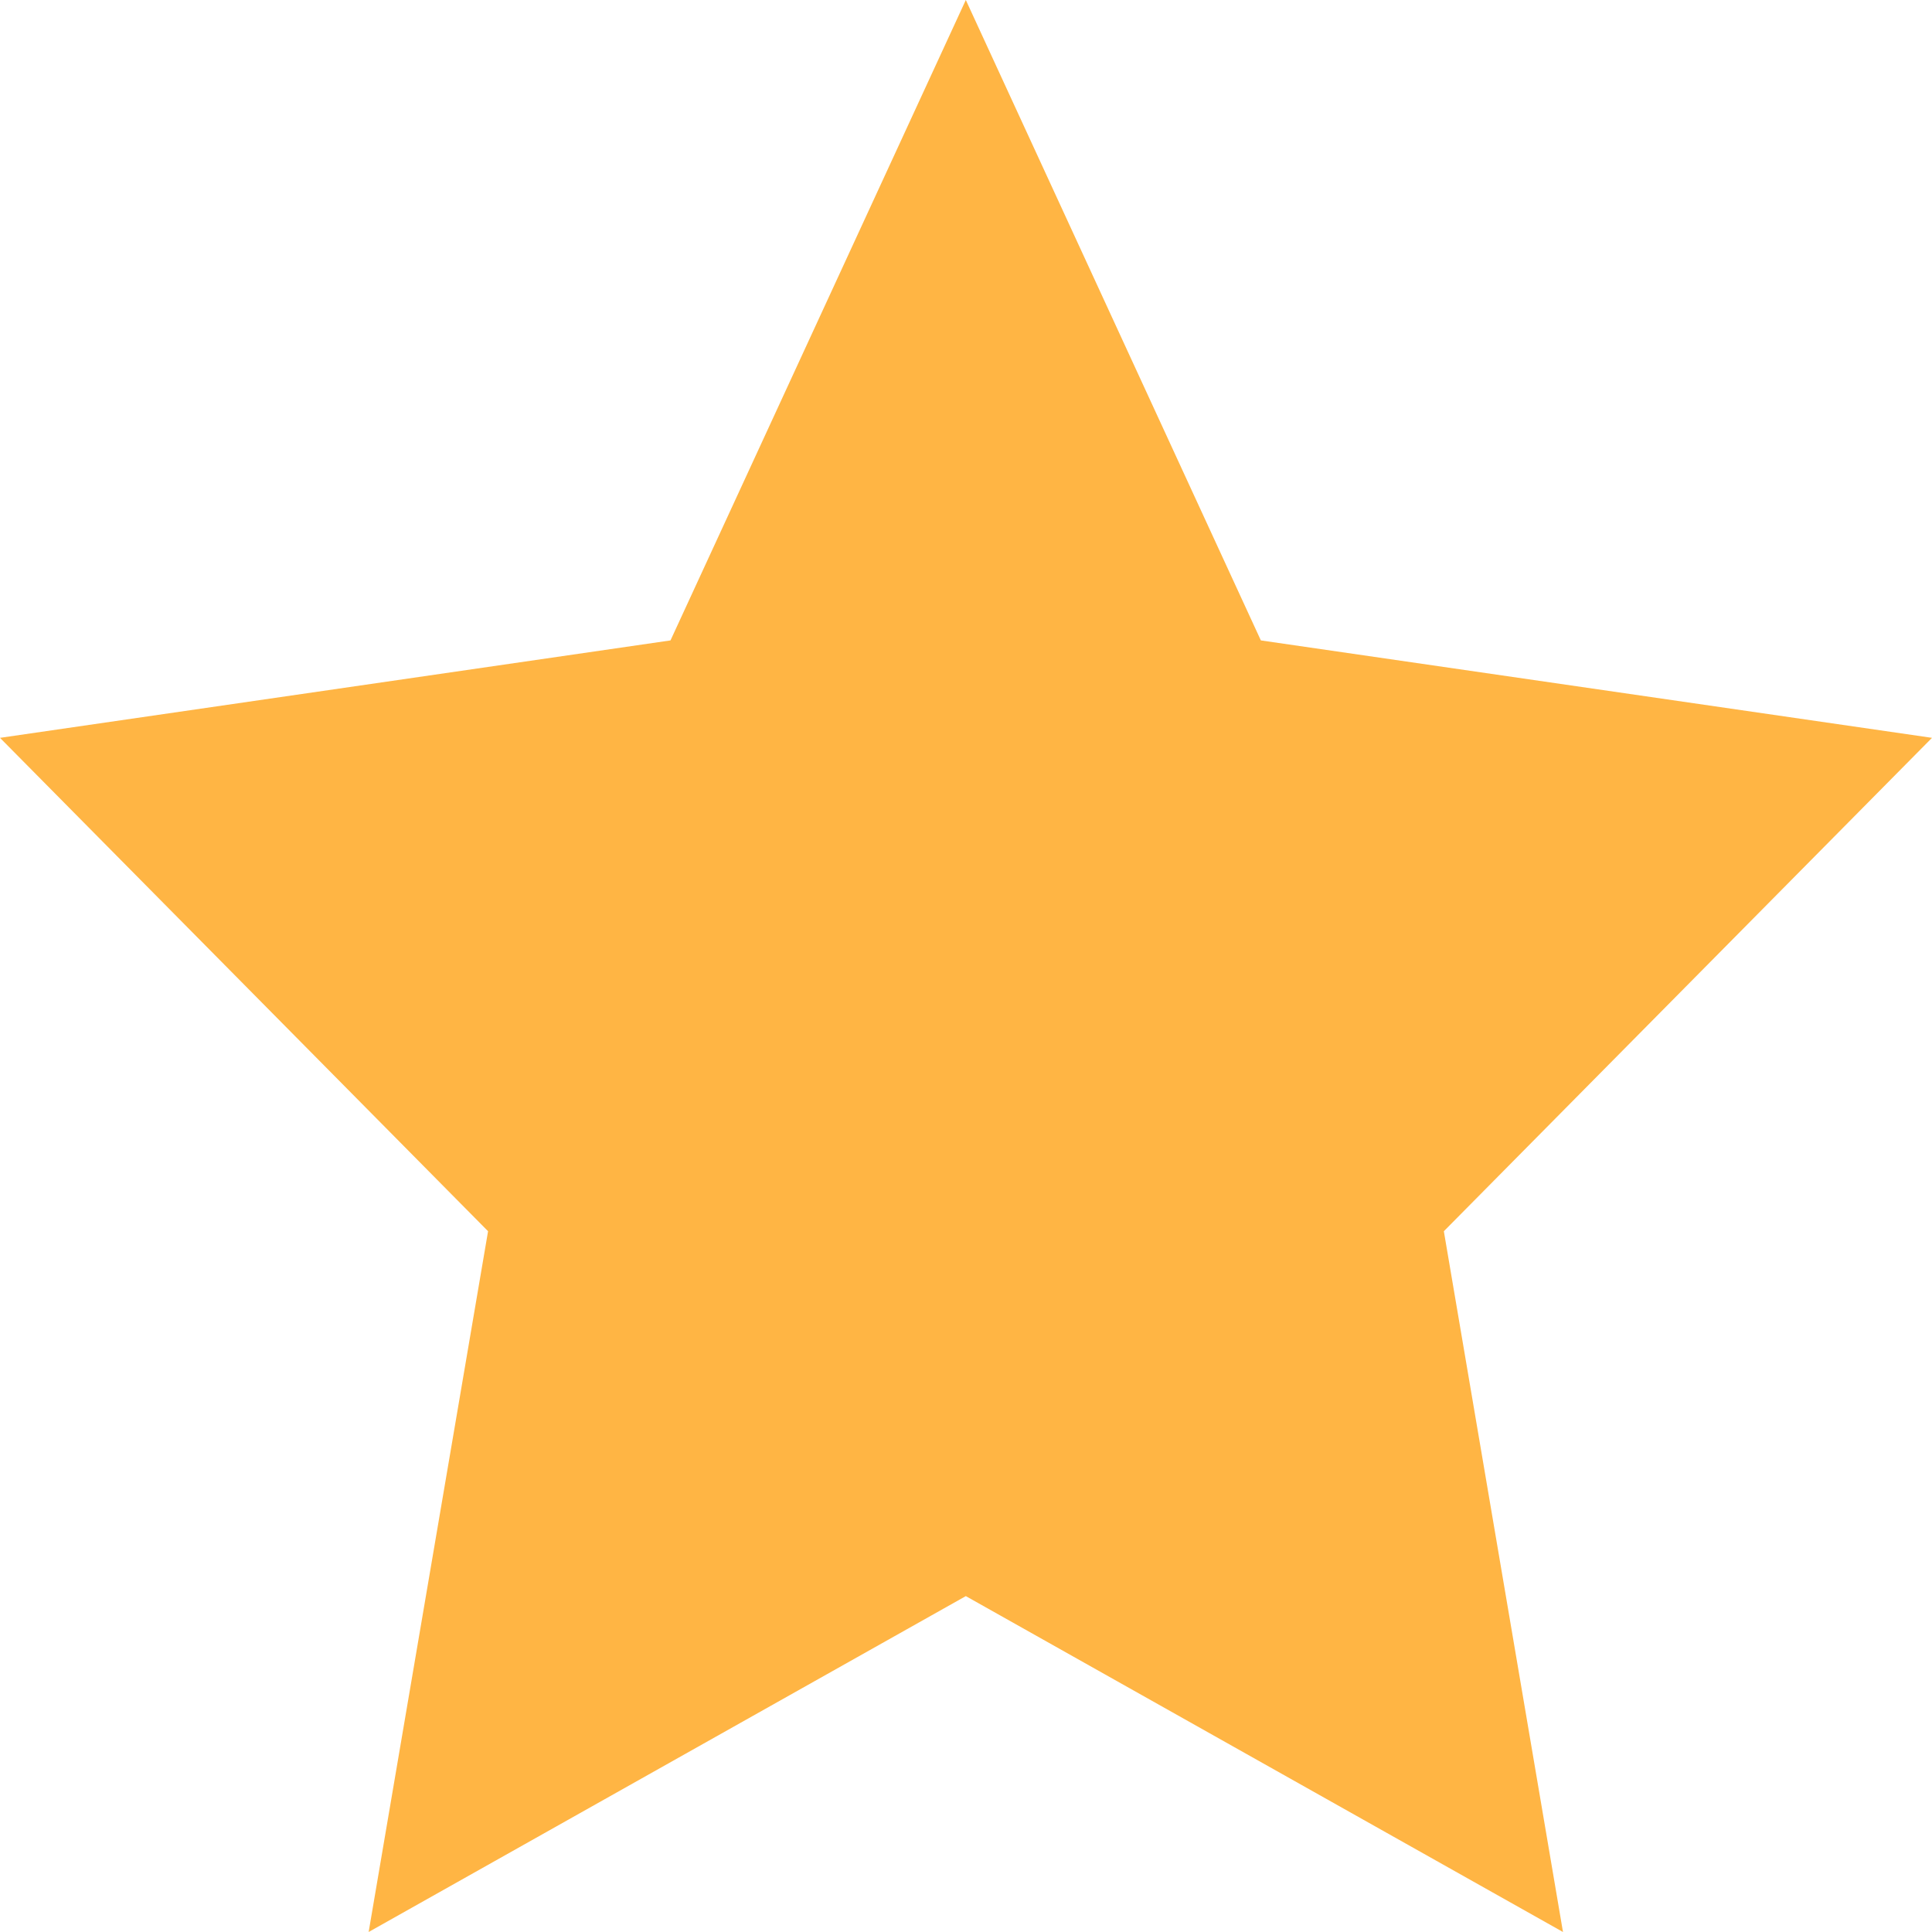 <?xml version="1.0" encoding="UTF-8"?>
<svg width="21px" height="21px" viewBox="0 0 21 21" version="1.1" xmlns="http://www.w3.org/2000/svg" xmlns:xlink="http://www.w3.org/1999/xlink">
    <title>Fill 5</title>
    <g id="Page-1" stroke="none" stroke-width="1" fill="none" fill-rule="evenodd">
        <g id="Projectors-101-Concept" transform="translate(-343, -2509)" fill="#FFB544">
            <g id="Group-12-Copy-3" transform="translate(303, 2478)">
                <g id="Group-14" transform="translate(40, 30)">
                    <polygon id="Fill-5" points="10.498 1 7.288 7.961 0 9.02 5.305 14.383 4.007 22 10.498 18.349 16.989 22 15.694 14.383 21 9.02 13.705 7.961"></polygon>
                </g>
            </g>
        </g>
    </g>
</svg>